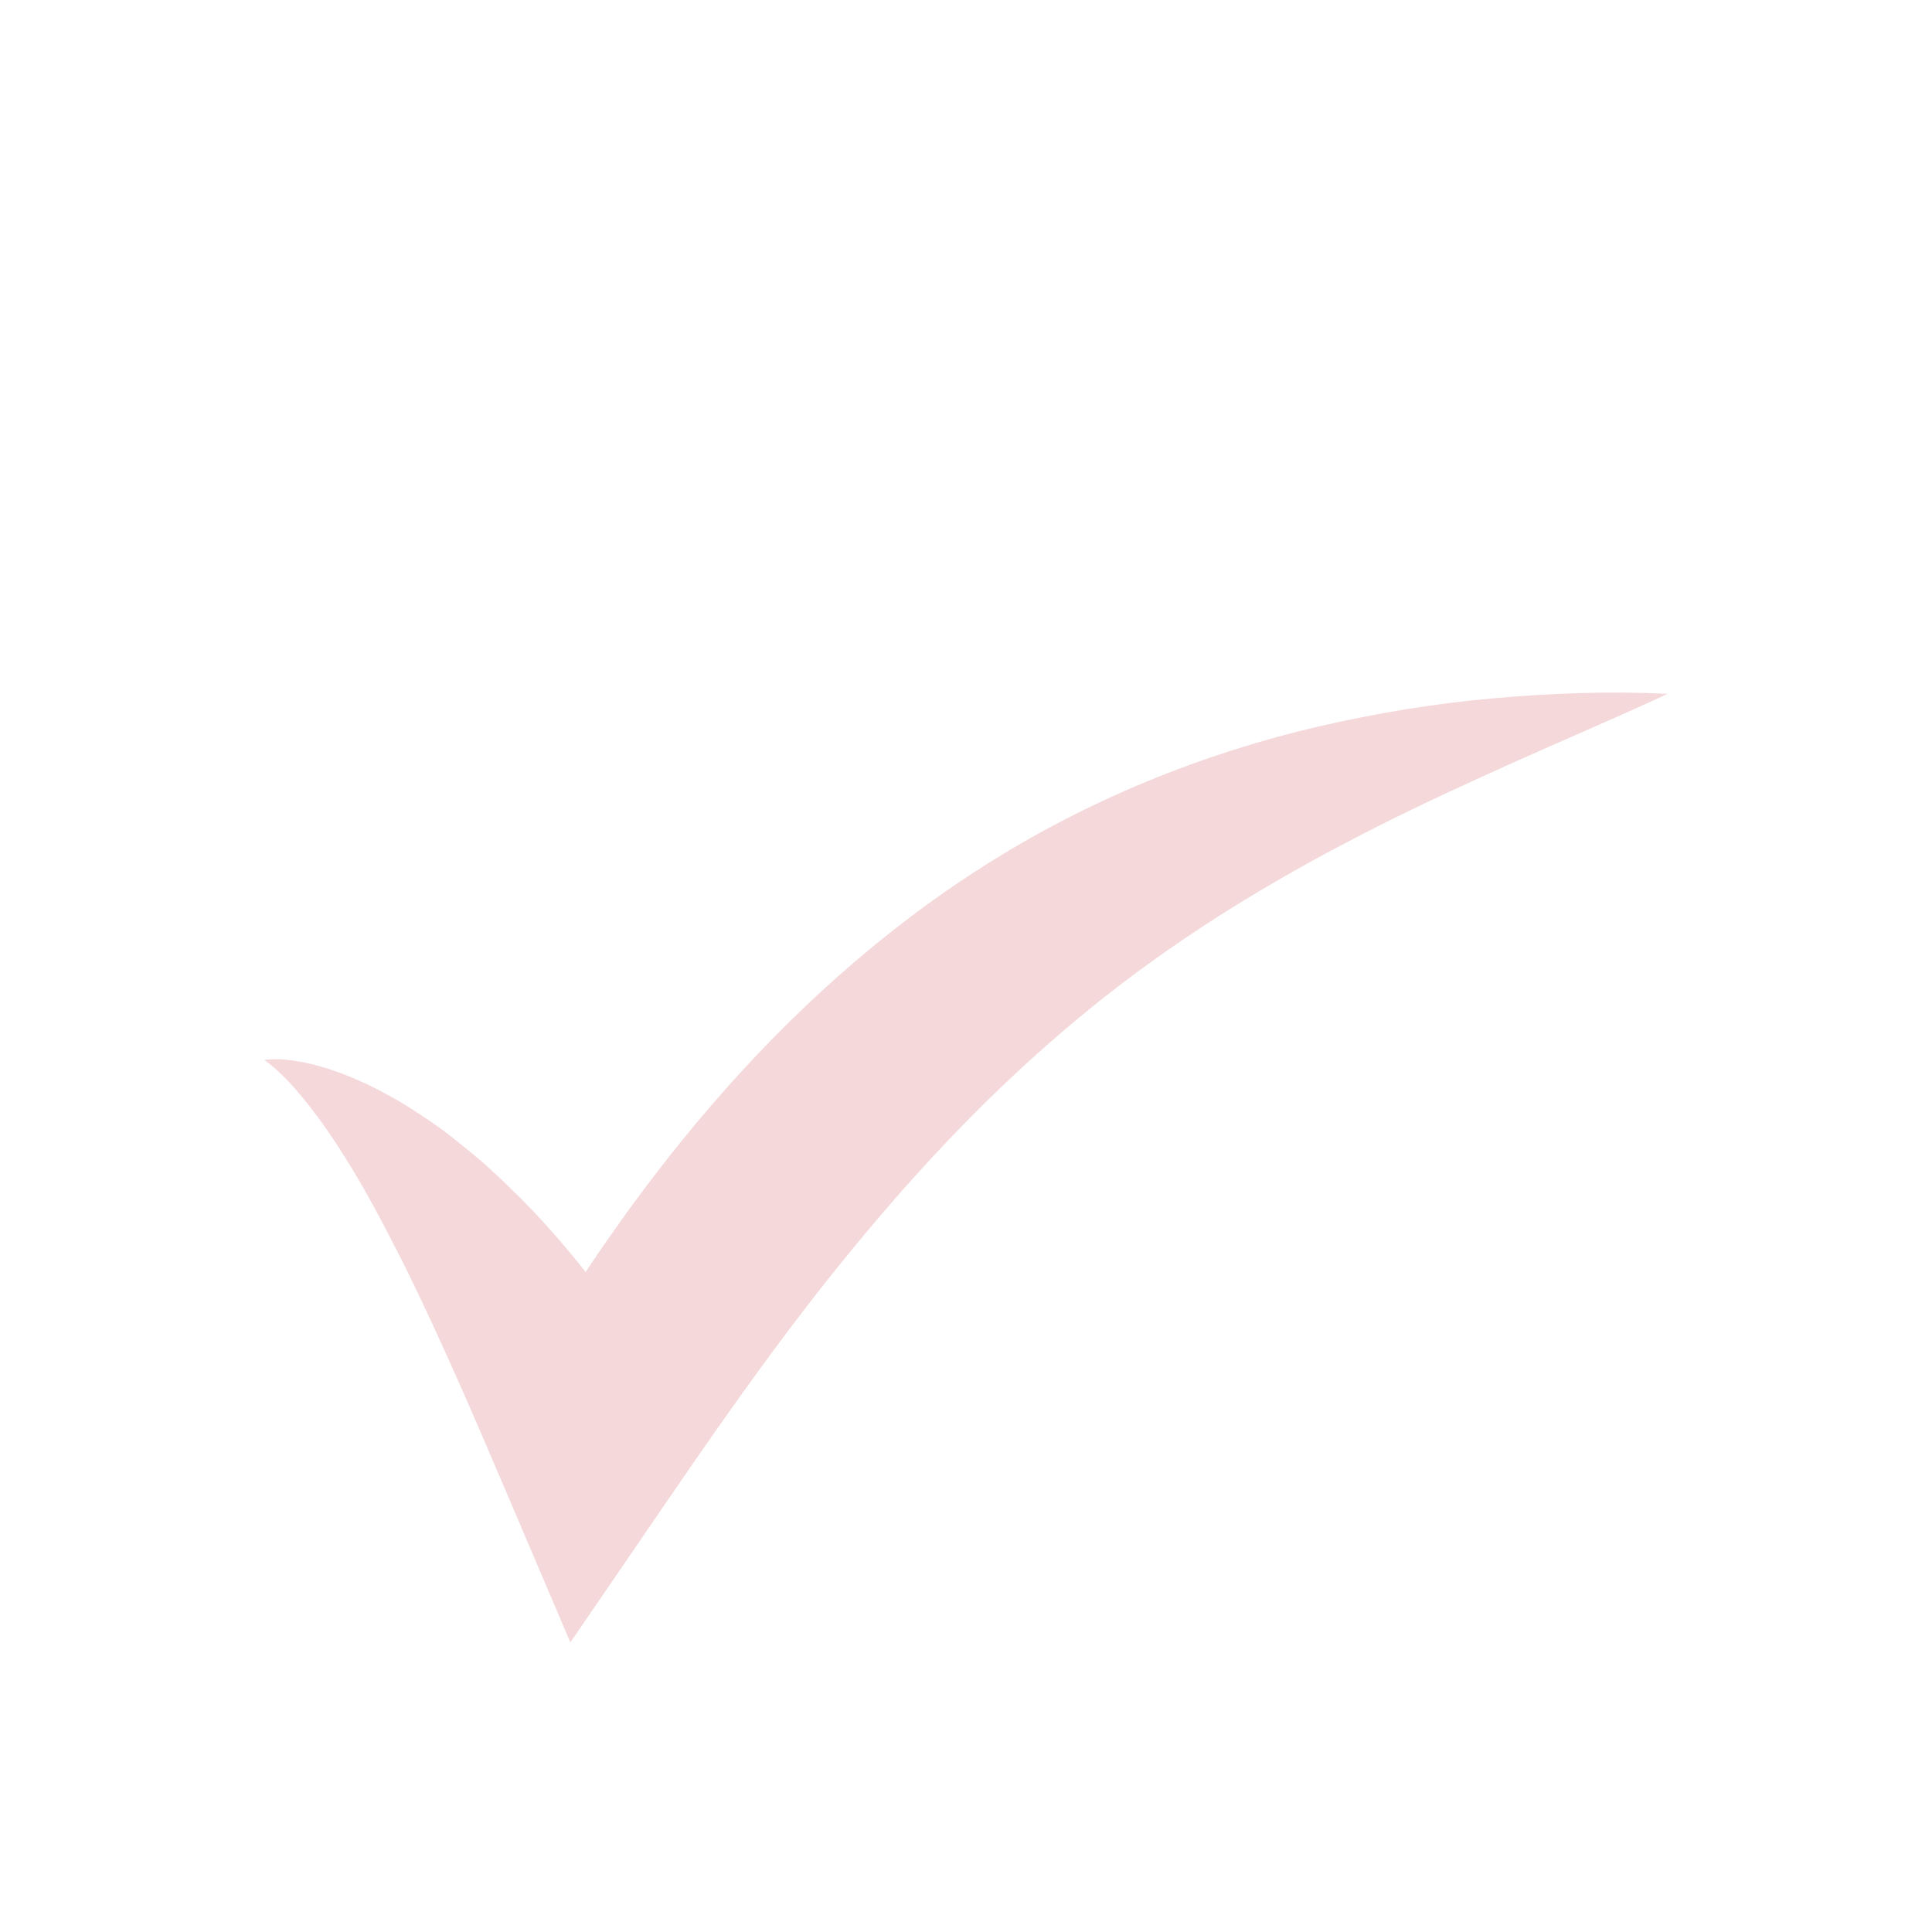 <?xml version="1.0" encoding="utf-8"?>
<!-- Generator: Adobe Illustrator 23.1.1, SVG Export Plug-In . SVG Version: 6.00 Build 0)  -->
<svg version="1.1" id="Capa_1" xmlns="http://www.w3.org/2000/svg" xmlns:xlink="http://www.w3.org/1999/xlink" x="0px" y="0px"
	 viewBox="0 0 269.29 269.29" style="enable-background:new 0 0 269.29 269.29;" xml:space="preserve">
<style type="text/css">
	.st0{opacity:0.3;}
	.st1{fill:#DD7B81;}
</style>
<g class="st0">
	<path class="st1" d="M36.85,147.74c1.61-0.22,3.29-0.06,4.9,0.23c1.63,0.28,3.23,0.74,4.8,1.27c1.59,0.52,3.08,1.2,4.6,1.88
		c1.49,0.71,2.94,1.5,4.37,2.32c1.44,0.81,2.78,1.74,4.16,2.65l2.01,1.41c0.66,0.49,1.29,1,1.93,1.5c1.28,1.01,2.54,2.05,3.77,3.11
		c1.2,1.08,2.4,2.18,3.55,3.31c4.68,4.48,8.84,9.37,12.66,14.44c3.82,5.08,7.26,10.38,10.42,15.8l-23.06-1.03
		c8.09-14.17,17.31-27.94,28.26-40.64c10.92-12.67,23.66-24.28,38.1-33.4c14.42-9.15,30.37-15.58,46.47-19.33
		c8.07-1.86,16.16-3.2,24.28-3.92c8.12-0.72,16.22-1.03,24.36-0.63c-7.39,3.45-14.77,6.54-21.98,9.79
		c-7.21,3.26-14.29,6.51-21.11,10.06c-13.66,7.04-26.28,14.94-37.65,24.22c-11.38,9.27-21.63,19.8-31.18,31.27
		c-9.6,11.43-18.39,23.83-27.07,36.51l-13.94,20.36l-9.12-21.39c-4.49-10.54-9-21-14.03-31.2c-2.57-5.06-5.18-10.15-8.25-15
		c-1.52-2.44-3.15-4.83-4.95-7.14C41.32,151.91,39.42,149.6,36.85,147.74z"/>
</g>
</svg>
